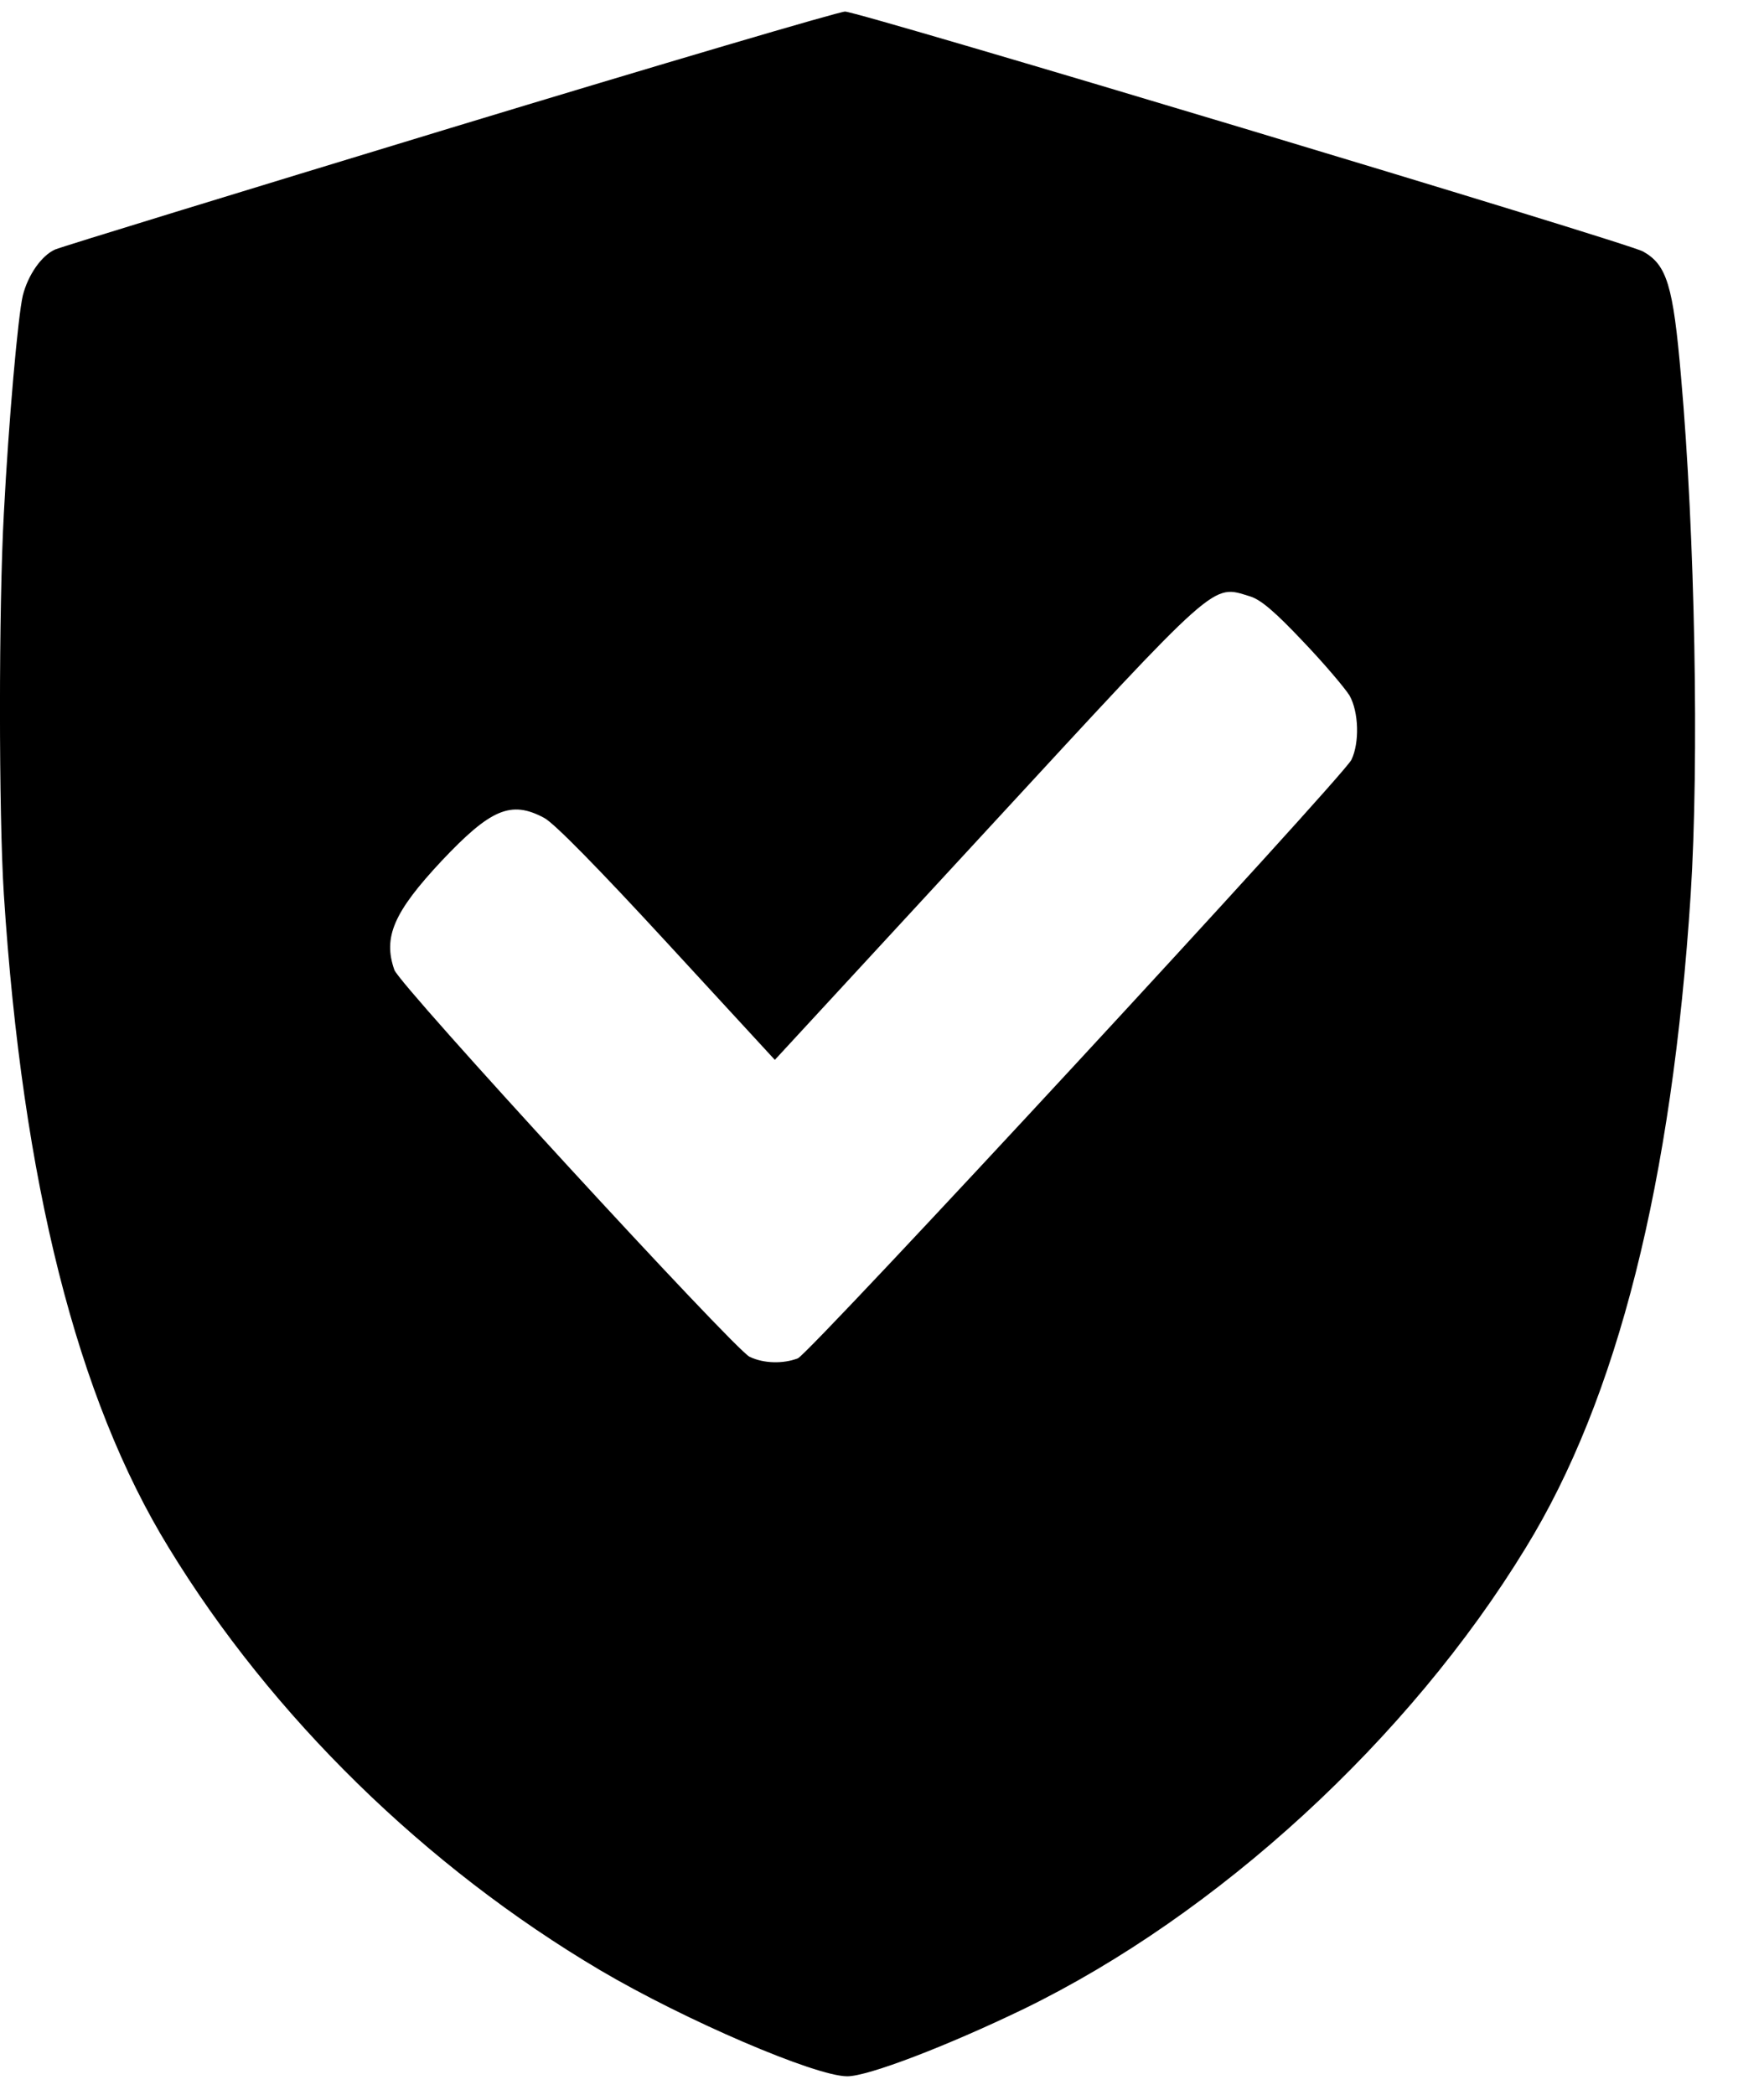 <svg width="16" height="19" viewBox="0 0 16 19" fill="none" xmlns="http://www.w3.org/2000/svg">
<path d="M4.083 1.162C2.169 1.744 0.558 2.238 0.5 2.263C0.376 2.318 0.254 2.494 0.207 2.68C0.163 2.867 0.079 3.811 0.035 4.656C-0.012 5.505 -0.012 7.385 0.035 8.113C0.204 10.721 0.699 12.686 1.532 14.04C2.465 15.569 3.86 16.933 5.444 17.87C6.212 18.323 7.395 18.832 7.685 18.832C7.874 18.832 8.588 18.558 9.286 18.221C11.045 17.365 12.78 15.774 13.838 14.04C14.671 12.686 15.166 10.721 15.335 8.113C15.412 6.913 15.375 4.85 15.247 3.412C15.176 2.589 15.119 2.402 14.903 2.281C14.762 2.201 7.776 0.101 7.665 0.105C7.611 0.105 6 0.58 4.083 1.162ZM11.338 5.409C11.436 5.439 11.564 5.548 11.82 5.819C12.012 6.02 12.201 6.244 12.241 6.309C12.325 6.459 12.332 6.737 12.258 6.891C12.181 7.048 7.348 12.273 7.237 12.32C7.105 12.371 6.927 12.368 6.799 12.306C6.661 12.24 3.624 8.936 3.577 8.797C3.473 8.501 3.57 8.274 4.005 7.809C4.45 7.337 4.635 7.257 4.935 7.418C5.023 7.462 5.434 7.882 6.051 8.552L7.028 9.613L8.949 7.531C11.072 5.23 10.988 5.303 11.338 5.409Z" fill="black"/>
</svg>
